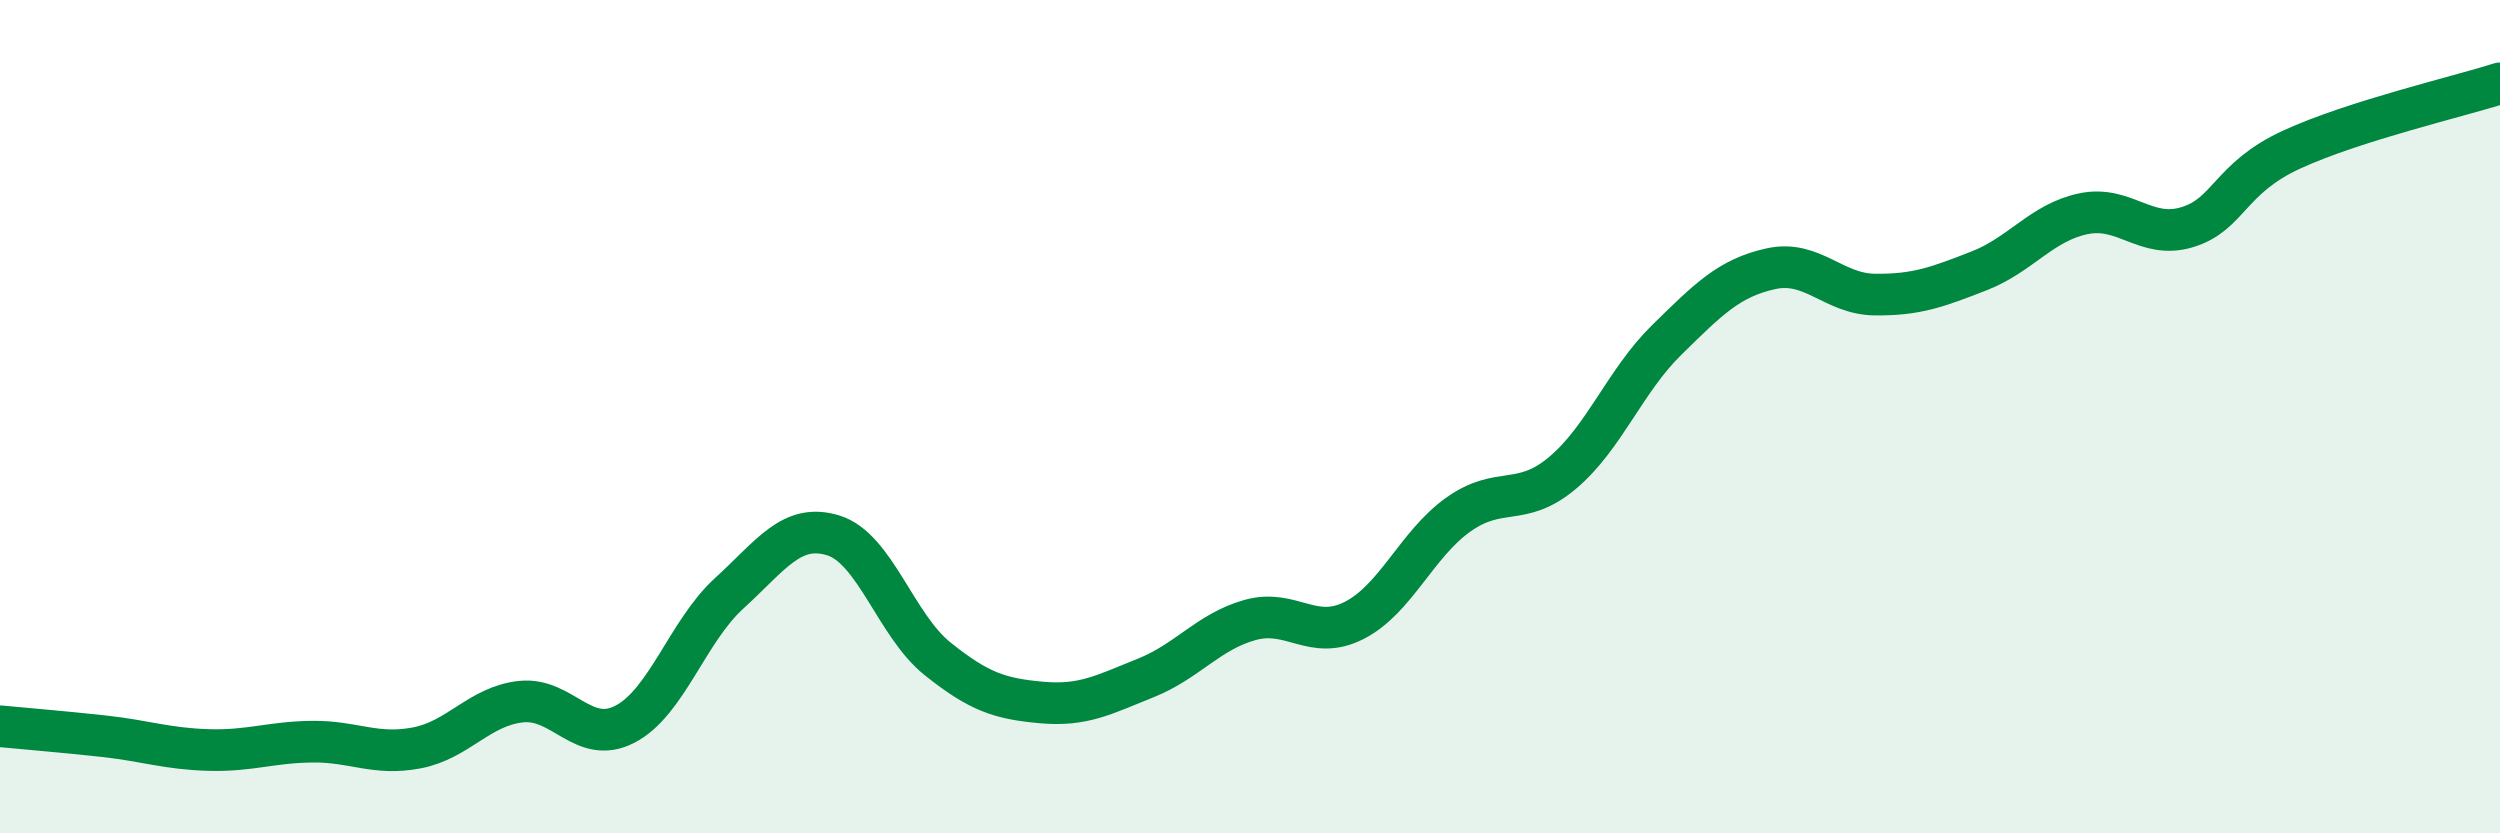 
    <svg width="60" height="20" viewBox="0 0 60 20" xmlns="http://www.w3.org/2000/svg">
      <path
        d="M 0,17.43 C 0.5,17.48 1.5,17.56 2.5,17.67 C 3.5,17.78 4,17.97 5,18 C 6,18.03 6.5,17.81 7.5,17.8 C 8.5,17.79 9,18.14 10,17.95 C 11,17.76 11.5,16.95 12.5,16.84 C 13.5,16.73 14,17.9 15,17.38 C 16,16.86 16.5,15.15 17.5,14.24 C 18.5,13.33 19,12.54 20,12.85 C 21,13.16 21.5,15.01 22.5,15.81 C 23.5,16.61 24,16.77 25,16.86 C 26,16.95 26.5,16.67 27.5,16.27 C 28.5,15.87 29,15.16 30,14.88 C 31,14.6 31.5,15.4 32.5,14.89 C 33.5,14.38 34,13.06 35,12.35 C 36,11.64 36.5,12.19 37.5,11.35 C 38.5,10.51 39,9.14 40,8.16 C 41,7.18 41.5,6.67 42.5,6.45 C 43.5,6.23 44,7.06 45,7.07 C 46,7.08 46.5,6.89 47.5,6.5 C 48.5,6.11 49,5.34 50,5.13 C 51,4.92 51.5,5.76 52.5,5.45 C 53.5,5.14 53.5,4.28 55,3.59 C 56.5,2.9 59,2.32 60,2L60 20L0 20Z"
        fill="#008740"
        opacity="0.1"
        stroke-linecap="round"
        stroke-linejoin="round"
      />
      <path
        d="M 0,17.43 C 0.5,17.48 1.5,17.56 2.5,17.67 C 3.5,17.78 4,17.97 5,18 C 6,18.03 6.5,17.81 7.5,17.8 C 8.5,17.79 9,18.14 10,17.95 C 11,17.76 11.5,16.95 12.5,16.84 C 13.5,16.73 14,17.9 15,17.38 C 16,16.86 16.5,15.15 17.5,14.24 C 18.5,13.33 19,12.54 20,12.85 C 21,13.16 21.5,15.01 22.5,15.81 C 23.5,16.61 24,16.77 25,16.86 C 26,16.95 26.5,16.67 27.5,16.27 C 28.5,15.87 29,15.16 30,14.88 C 31,14.6 31.5,15.4 32.5,14.89 C 33.5,14.38 34,13.06 35,12.35 C 36,11.64 36.5,12.19 37.5,11.35 C 38.5,10.51 39,9.14 40,8.16 C 41,7.18 41.5,6.67 42.5,6.45 C 43.5,6.23 44,7.06 45,7.07 C 46,7.08 46.5,6.89 47.5,6.5 C 48.5,6.11 49,5.34 50,5.13 C 51,4.92 51.5,5.76 52.5,5.45 C 53.5,5.14 53.5,4.28 55,3.59 C 56.5,2.9 59,2.32 60,2"
        stroke="#008740"
        stroke-width="1"
        fill="none"
        stroke-linecap="round"
        stroke-linejoin="round"
      />
    </svg>
  